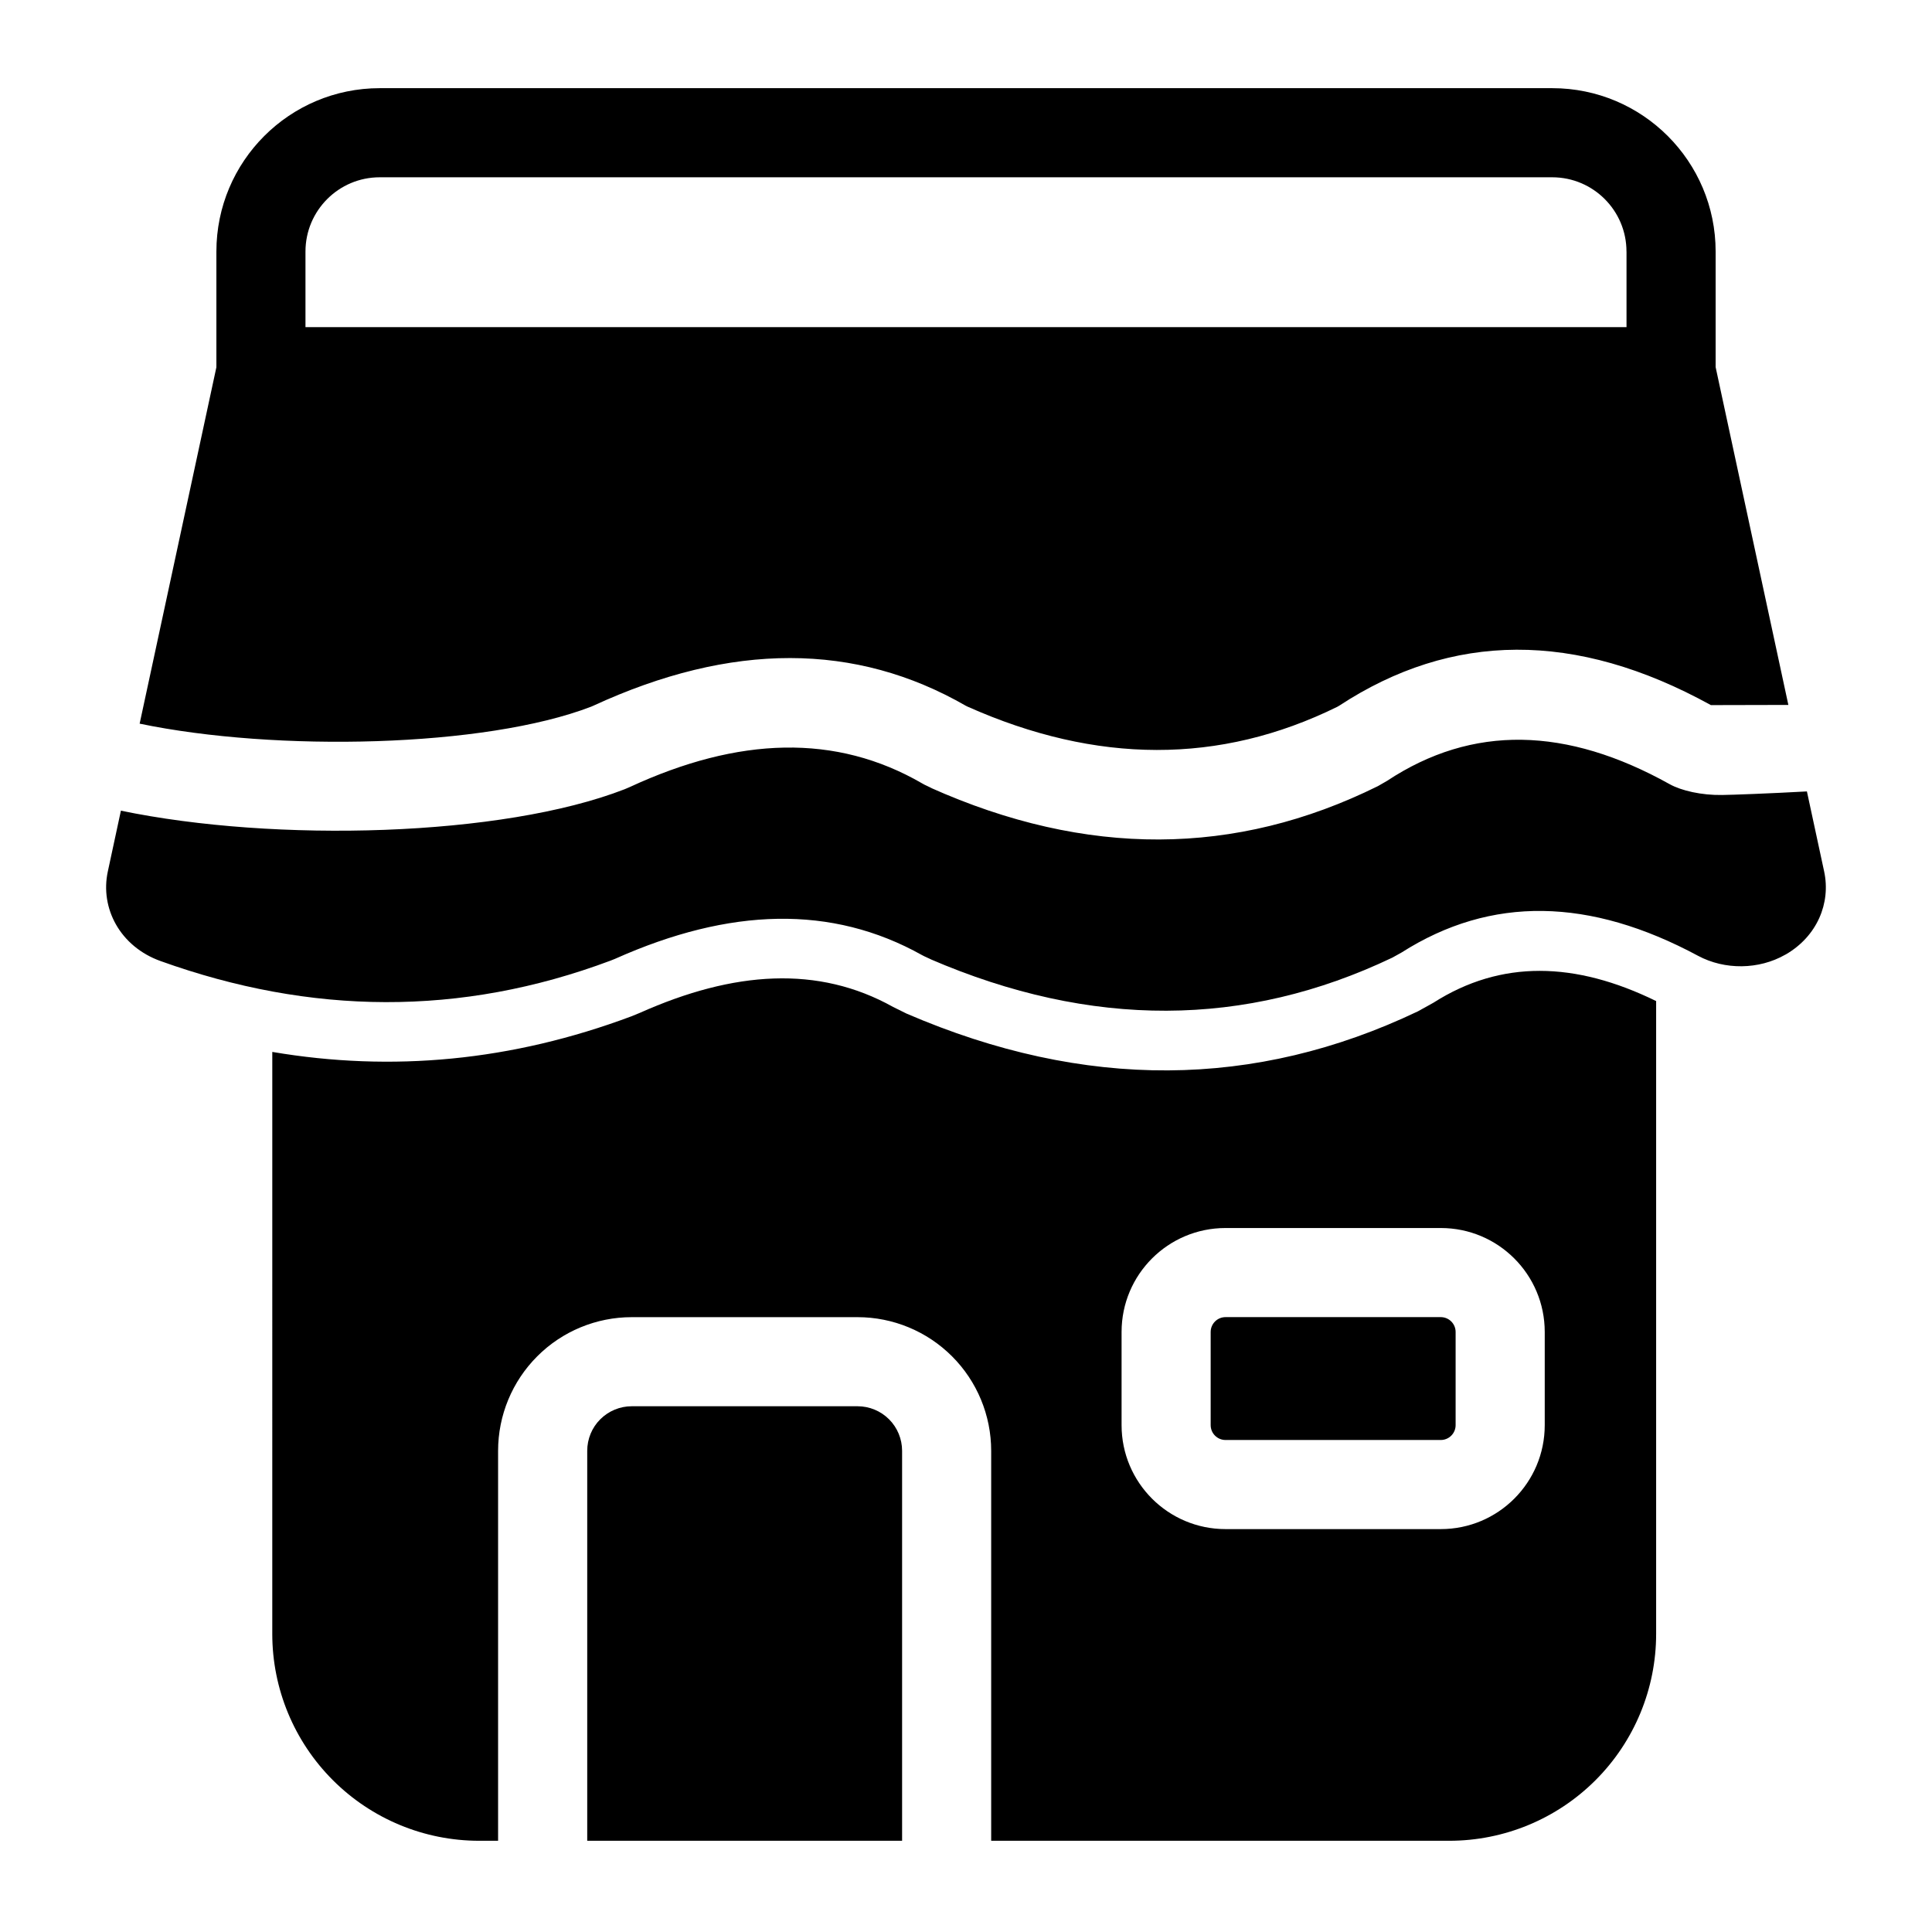 <?xml version="1.0" encoding="UTF-8"?>
<!-- Uploaded to: SVG Repo, www.svgrepo.com, Generator: SVG Repo Mixer Tools -->
<svg fill="#000000" width="800px" height="800px" version="1.1" viewBox="144 144 512 512" xmlns="http://www.w3.org/2000/svg">
 <g fill-rule="evenodd">
  <path d="m598.66 242.56v-31.898c0-23.914-19.383-43.297-43.297-43.297h-310.72c-23.914 0-43.297 19.383-43.297 43.297v31.898c0 6.519 5.289 11.809 11.809 11.809h373.7c6.519 0 11.809-5.289 11.809-11.809zm-23.617-31.898v20.09h-350.09v-20.09c0-10.863 8.816-19.68 19.68-19.68h310.72c10.863 0 19.68 8.816 19.68 19.68z"/>
  <path d="m176.04 358.84-3.465 16.105c-2.109 9.762 3.273 19.902 13.965 23.742 39.754 14.281 79.508 14.785 119.26-0.109 0 0 0.504-0.203 0.945-0.379l0.031-0.016-0.016 0.016 0.363-0.156c30.246-13.492 57.293-14.328 81.223-0.93l0.582 0.301s3.023 1.387 1.543 0.738c42.73 18.438 83.57 18.215 122.5-0.363l2.441-1.355c23.789-15.145 49.941-14.531 78.594 0.867 7.086 3.793 16.121 3.684 23.082-0.285l0.188-0.094c8.266-4.801 11.949-13.57 10.141-21.98l-4.566-21.207c-9.902 0.551-19.82 0.914-22.465 0.945-5.449 0.094-10.816-1.148-13.887-2.852-27.316-15.242-52.254-15.871-74.926-0.883l-2.41 1.387c-37.707 18.672-77.273 18.91-118.66 0.379 1.527 0.676-1.527-0.77-1.527-0.77l-0.566-0.316c-22.859-13.258-48.68-12.406-77.539 0.961l-1.324 0.566c-32.48 12.625-92.59 14.184-133.51 5.684zm4.961-23.066c36.117 7.527 91.52 6.344 119.67-4.504l0.473-0.203c36.746-16.973 69.652-16.816 98.809-0.031l0.473 0.234c34.148 15.223 66.832 15.367 97.961 0.047l0.52-0.301c29.836-19.555 62.613-19.949 98.496-0.156l20.531-0.047-19.539-90.75c-1.164-5.434-5.984-9.32-11.539-9.32h-373.7c-5.559 0-10.375 3.891-11.539 9.32l-20.609 95.707z"/>
  <path d="m216.16 422.77c31.723 5.383 63.449 2.441 95.156-9.43l2.234-0.914c24.984-11.148 47.328-12.625 67.133-1.574l3.559 1.762c47.262 20.387 92.449 19.949 135.52-0.598l4.109-2.281c17.949-11.445 37.598-10.926 59.023-0.441v167.71c0 14.547-5.777 28.48-16.059 38.762s-24.215 16.059-38.762 16.059h-121.4v-103.34c0-9.398-3.731-18.406-10.375-25.047-6.644-6.644-15.648-10.375-25.047-10.375h-59.828c-9.398 0-18.422 3.731-25.047 10.375-6.644 6.644-10.375 15.648-10.375 25.047v103.34h-5.023c-14.547 0-28.48-5.777-38.762-16.059s-16.059-24.215-16.059-38.762zm83.461 209.05v-103.34c0-3.133 1.242-6.141 3.449-8.344 2.219-2.219 5.227-3.465 8.344-3.465h59.844c3.133 0 6.141 1.242 8.359 3.465 2.203 2.203 3.449 5.211 3.449 8.344v103.34zm253.75-134.83c0-15.223-12.328-27.551-27.551-27.551h-57.039c-15.223 0-27.551 12.328-27.551 27.551v24.688c0 15.207 12.328 27.551 27.551 27.551h57.039c15.223 0 27.551-12.344 27.551-27.551zm-23.617 0v24.688c0 2.172-1.762 3.938-3.938 3.938h-57.039c-2.172 0-3.938-1.762-3.938-3.938v-24.688c0-2.172 1.762-3.938 3.938-3.938h57.039c2.172 0 3.938 1.762 3.938 3.938z"/>
 </g>
</svg>